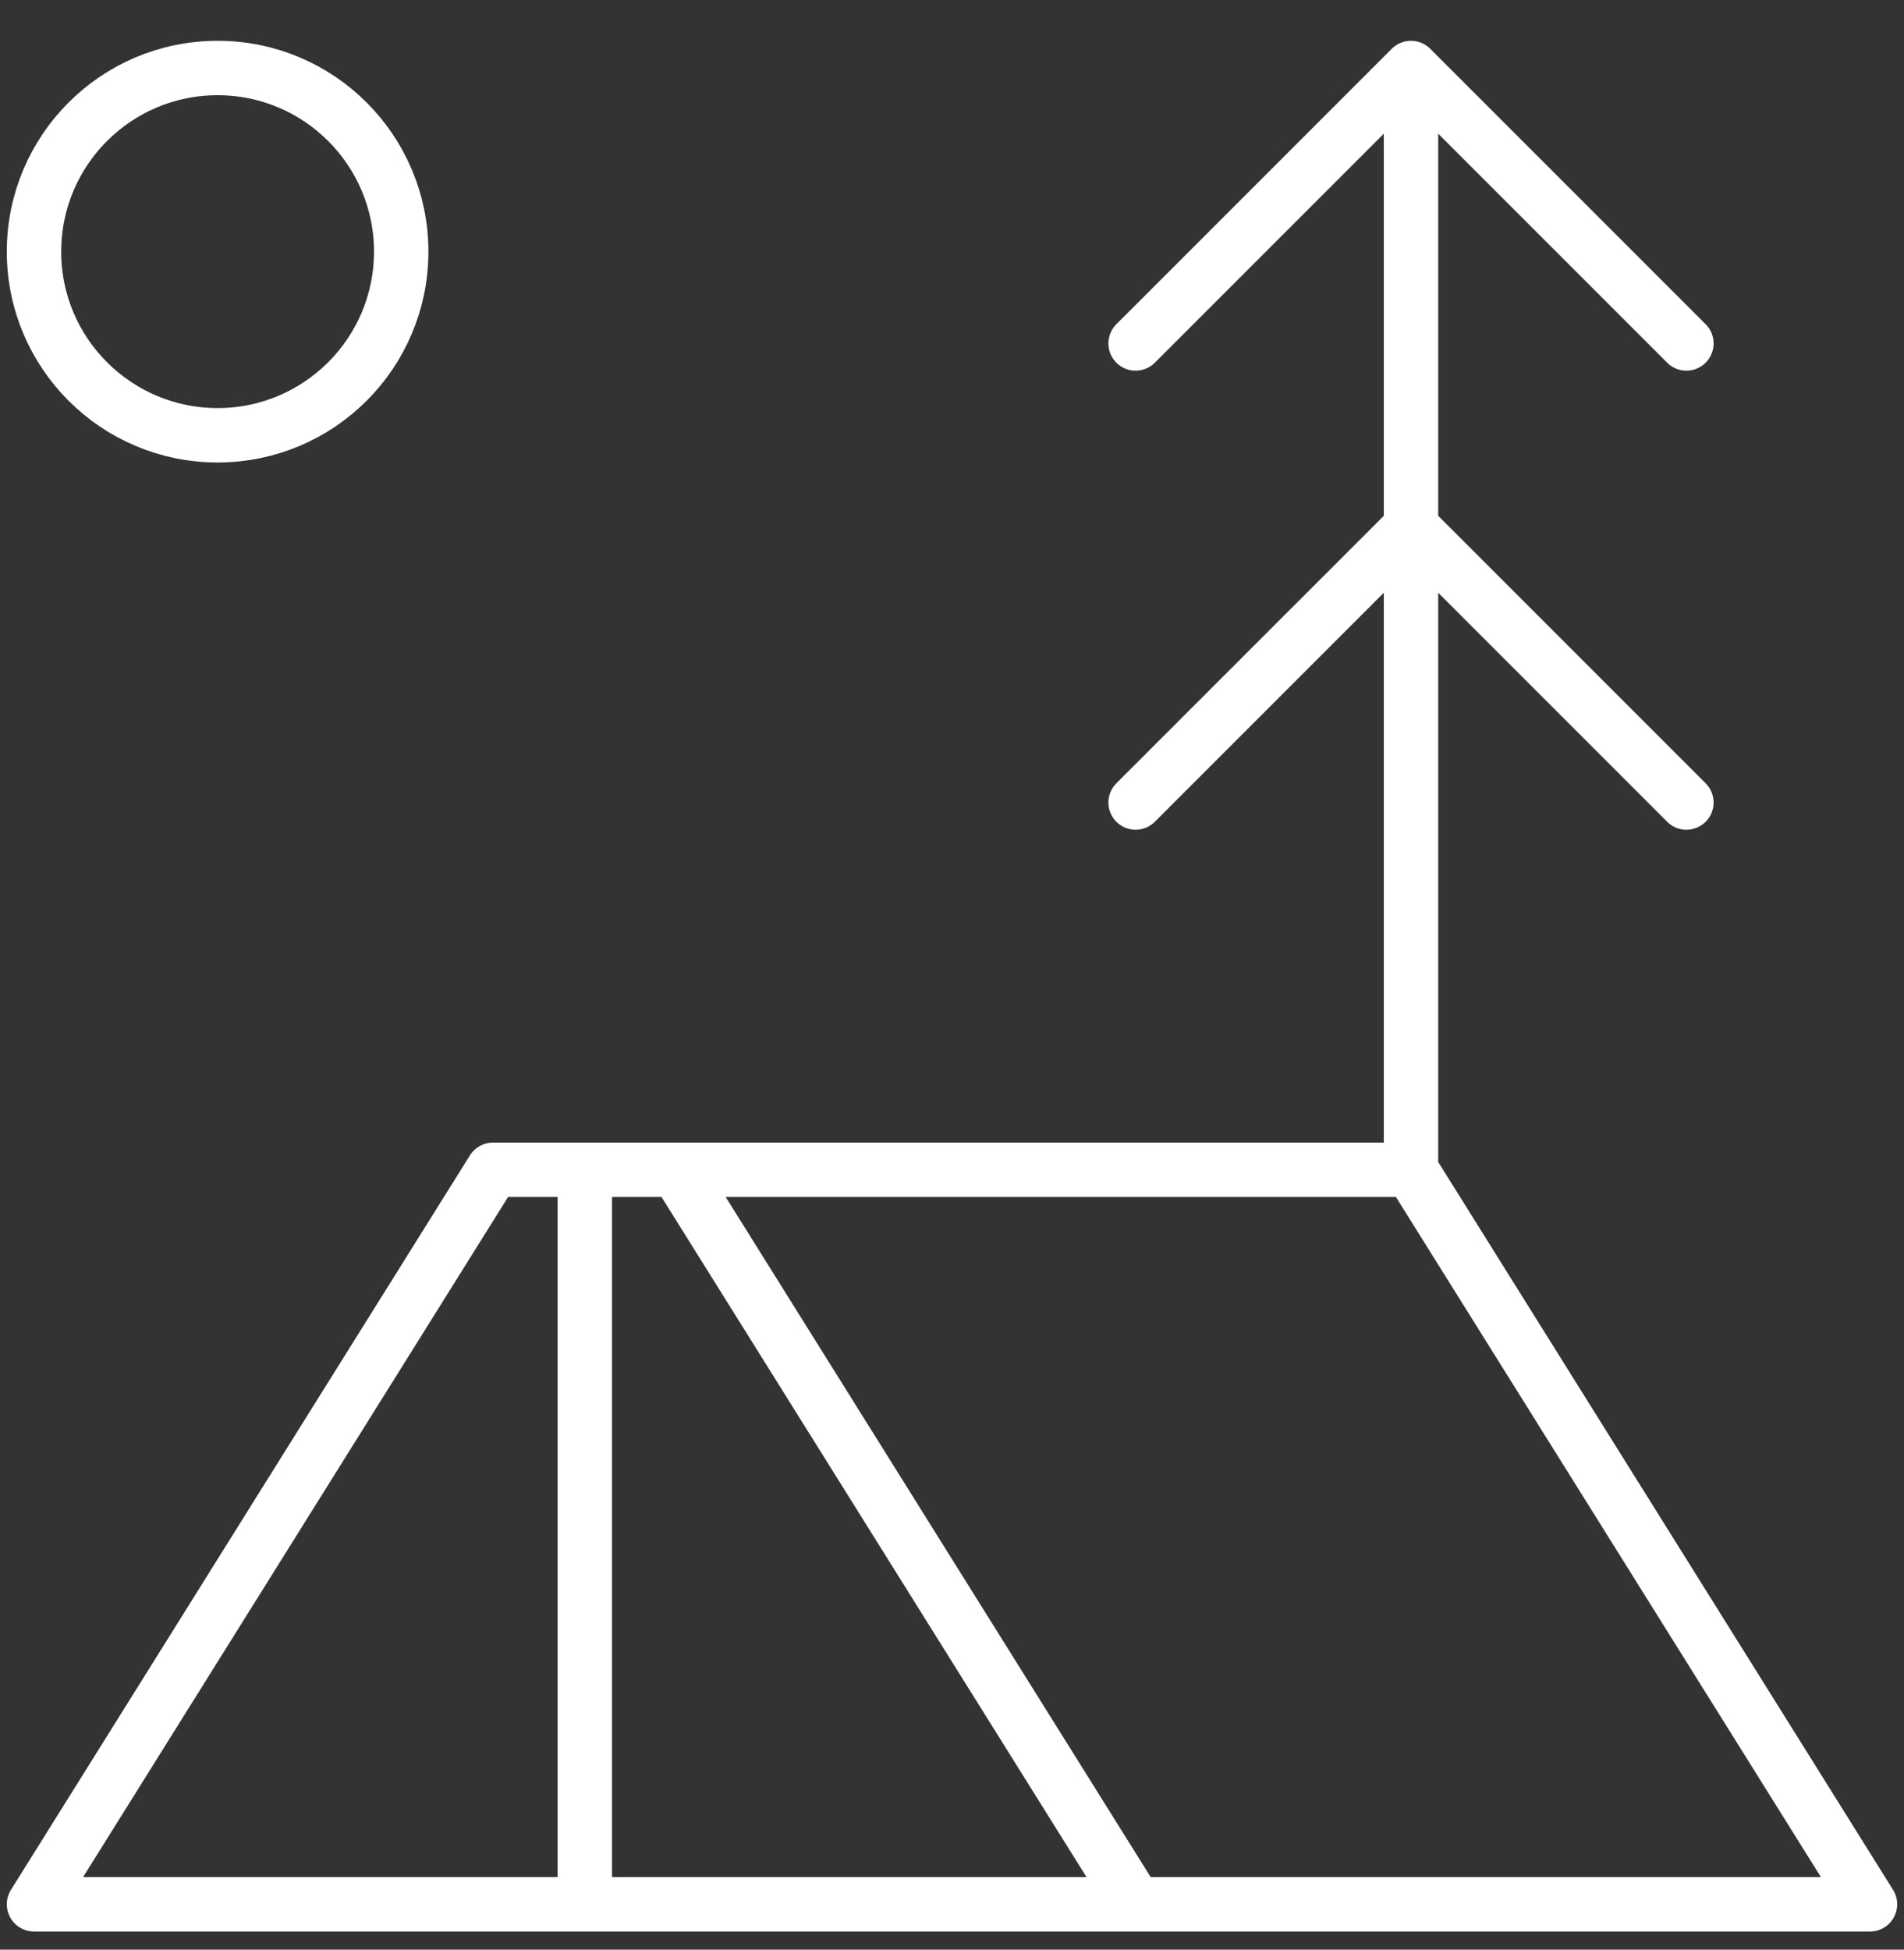<svg width="42" height="43" viewBox="0 0 42 43" fill="none" xmlns="http://www.w3.org/2000/svg">
<rect x="0" y="0" width="42" height="43" fill="#333333" stroke="none"/>
<path d="M4.8 9.6C7.037 9.6 8.85 7.787 8.85 5.55C8.85 3.313 7.037 1.5 4.8 1.5C2.563 1.5 0.75 3.313 0.75 5.55C0.75 7.787 2.563 9.6 4.8 9.6Z" stroke="white" stroke-width="1.2" stroke-linecap="round" stroke-linejoin="round"/>
<path d="M25.05 7.575L31.125 1.5M31.125 1.5L37.2 7.575M31.125 1.5V25.8M25.05 17.7L31.125 11.625L37.2 17.7M31.125 25.8H10.875L0.75 42H41.25L31.125 25.8ZM12.9 25.8V42M14.925 25.8L25.05 42" stroke="white" stroke-width="1.2" stroke-linecap="round" stroke-linejoin="round"/>
</svg>
